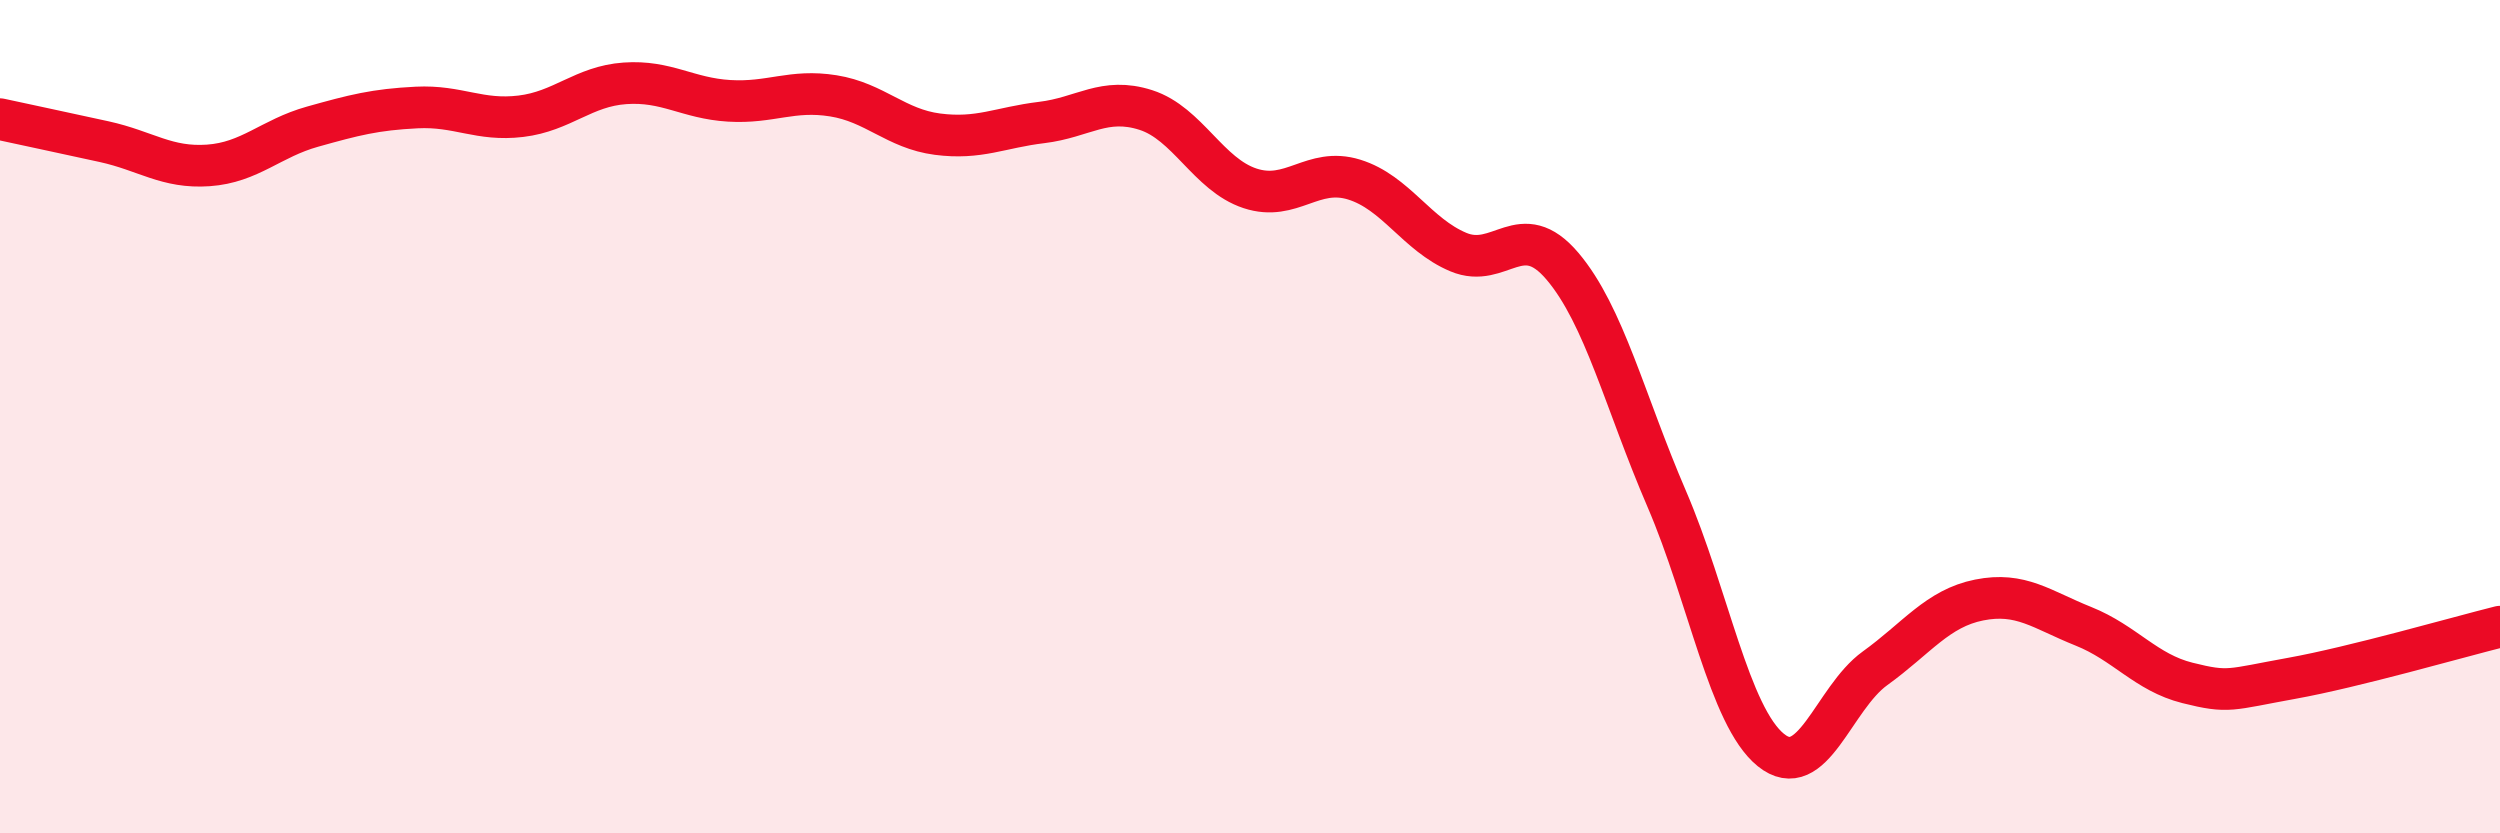 
    <svg width="60" height="20" viewBox="0 0 60 20" xmlns="http://www.w3.org/2000/svg">
      <path
        d="M 0,2.86 C 0.5,2.97 1.5,3.18 2.5,3.4 C 3.5,3.62 4,4.04 5,3.97 C 6,3.9 6.5,3.32 7.5,3.04 C 8.5,2.76 9,2.63 10,2.58 C 11,2.53 11.5,2.91 12.5,2.79 C 13.5,2.67 14,2.07 15,2 C 16,1.93 16.5,2.36 17.5,2.42 C 18.5,2.48 19,2.14 20,2.3 C 21,2.46 21.5,3.09 22.5,3.22 C 23.5,3.35 24,3.06 25,2.94 C 26,2.82 26.5,2.32 27.5,2.64 C 28.5,2.96 29,4.19 30,4.52 C 31,4.85 31.5,4 32.5,4.31 C 33.5,4.62 34,5.63 35,6.05 C 36,6.47 36.5,5.21 37.5,6.39 C 38.5,7.57 39,9.65 40,11.97 C 41,14.29 41.5,17.19 42.5,18 C 43.5,18.81 44,16.76 45,16.04 C 46,15.32 46.5,14.6 47.5,14.4 C 48.5,14.2 49,14.63 50,15.03 C 51,15.43 51.5,16.14 52.5,16.39 C 53.5,16.64 53.5,16.55 55,16.28 C 56.5,16.01 59,15.29 60,15.04L60 20L0 20Z"
        fill="#EB0A25"
        opacity="0.1"
        stroke-linecap="round"
        stroke-linejoin="round"
      />
      <path
        d="M 0,2.86 C 0.5,2.97 1.5,3.18 2.5,3.4 C 3.5,3.62 4,4.04 5,3.97 C 6,3.9 6.5,3.32 7.5,3.04 C 8.5,2.76 9,2.63 10,2.58 C 11,2.53 11.5,2.91 12.5,2.79 C 13.5,2.67 14,2.07 15,2 C 16,1.93 16.5,2.36 17.5,2.42 C 18.5,2.48 19,2.14 20,2.3 C 21,2.46 21.5,3.09 22.5,3.22 C 23.5,3.35 24,3.06 25,2.94 C 26,2.82 26.5,2.32 27.5,2.64 C 28.5,2.96 29,4.19 30,4.52 C 31,4.85 31.5,4 32.5,4.31 C 33.5,4.62 34,5.63 35,6.05 C 36,6.47 36.5,5.21 37.5,6.39 C 38.5,7.57 39,9.65 40,11.97 C 41,14.29 41.5,17.19 42.5,18 C 43.5,18.81 44,16.76 45,16.04 C 46,15.32 46.5,14.6 47.5,14.4 C 48.5,14.2 49,14.63 50,15.03 C 51,15.43 51.5,16.14 52.5,16.39 C 53.5,16.64 53.5,16.55 55,16.28 C 56.5,16.01 59,15.29 60,15.04"
        stroke="#EB0A25"
        stroke-width="1"
        fill="none"
        stroke-linecap="round"
        stroke-linejoin="round"
      />
    </svg>
  